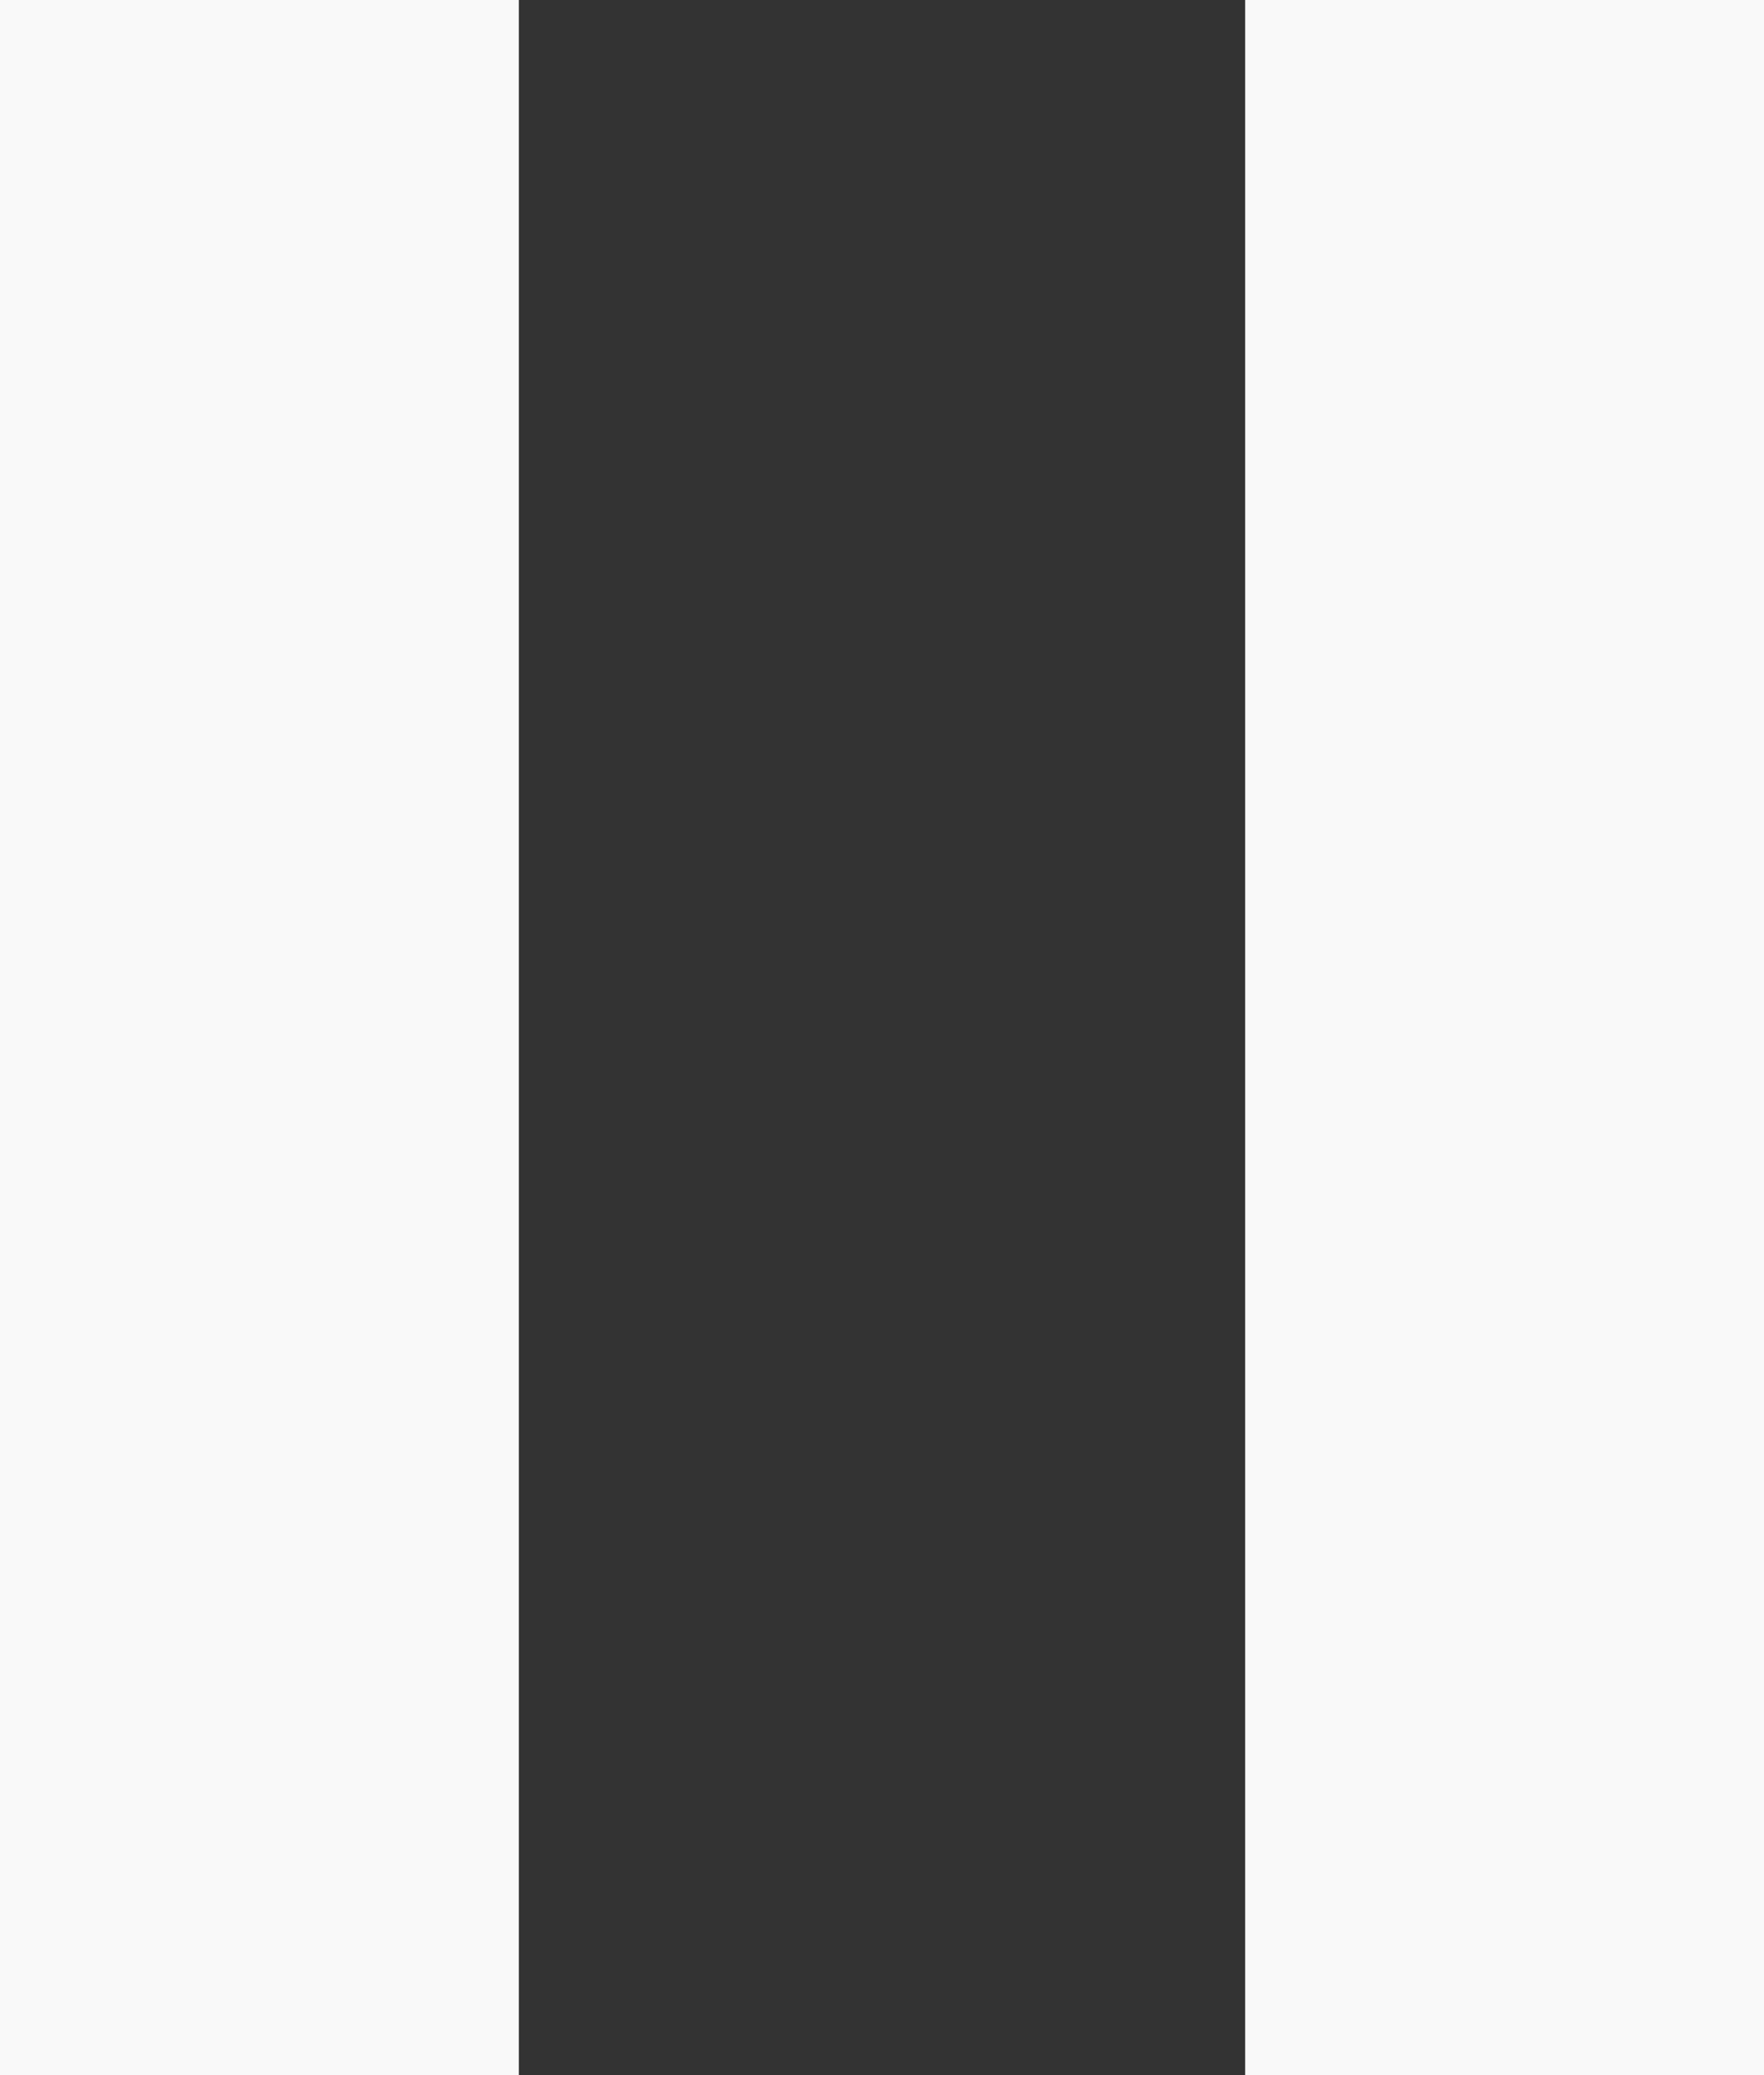 <?xml version="1.0" encoding="UTF-8" standalone="no"?>
<svg width="17px" height="20px" viewBox="0 0 17 20" version="1.1" xmlns="http://www.w3.org/2000/svg" xmlns:xlink="http://www.w3.org/1999/xlink">
    <rect x="0" y="0" width="17" height="20" fill="#333333" stroke="none"/>
    <!-- Generator: Sketch 39.1 (31720) - http://www.bohemiancoding.com/sketch -->
    <title>Group 13</title>
    <desc>Created with Sketch.</desc>
    <defs></defs>
    <g id="Page-1" stroke="none" stroke-width="1" fill="none" fill-rule="evenodd">
        <g id="Artboard-1-Copy-12" transform="translate(-1297, -1214)" fill="#F9F9F9">
            <g id="Group-13" transform="translate(1297, 1214)">
                <rect id="Rectangle-10" x="0" y="0" width="5" height="20"></rect>
                <rect id="Rectangle-10" x="12" y="0" width="5" height="20"></rect>
            </g>
        </g>
    </g>
</svg>